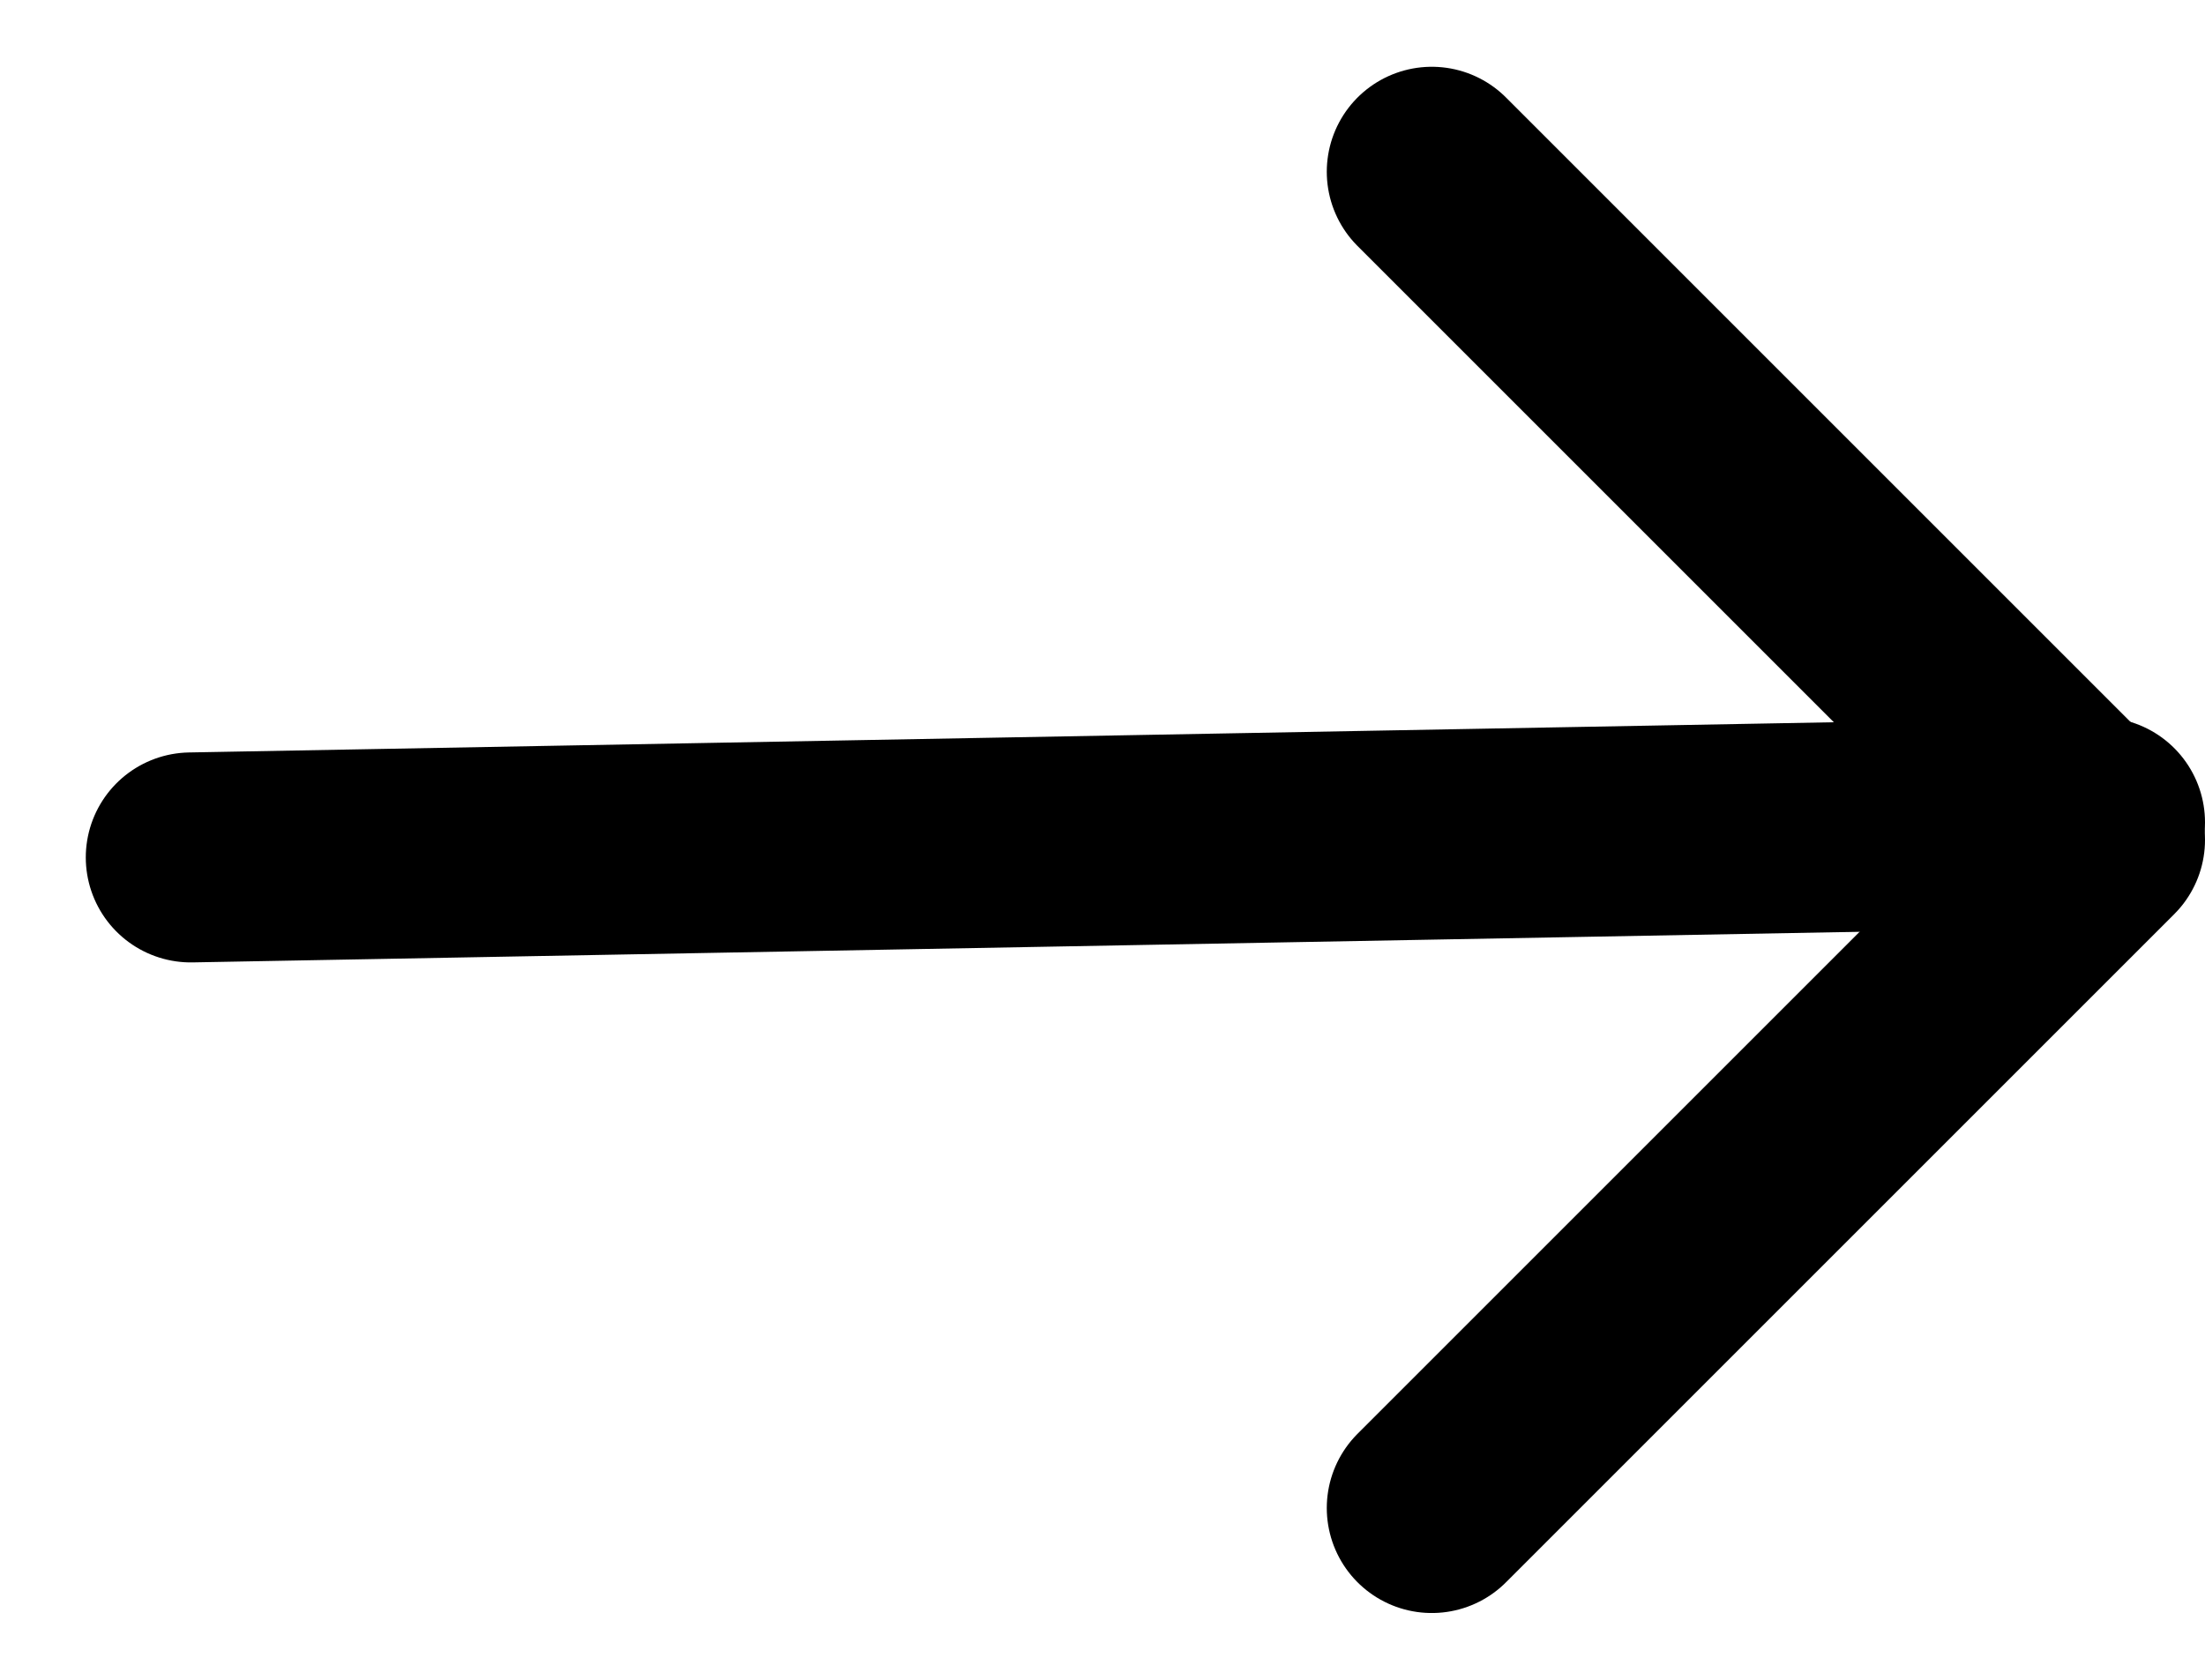 <svg width="21" height="16" viewBox="0 0 21 16" fill="none" xmlns="http://www.w3.org/2000/svg">
<path d="M1.817 8.167L20 7.833" stroke="black" stroke-width="2" stroke-linecap="round" stroke-linejoin="round"/>
<path d="M13.636 1.636L20 8L13.636 14.364" stroke="black" stroke-width="2" stroke-linecap="round" stroke-linejoin="round"/>
</svg>
